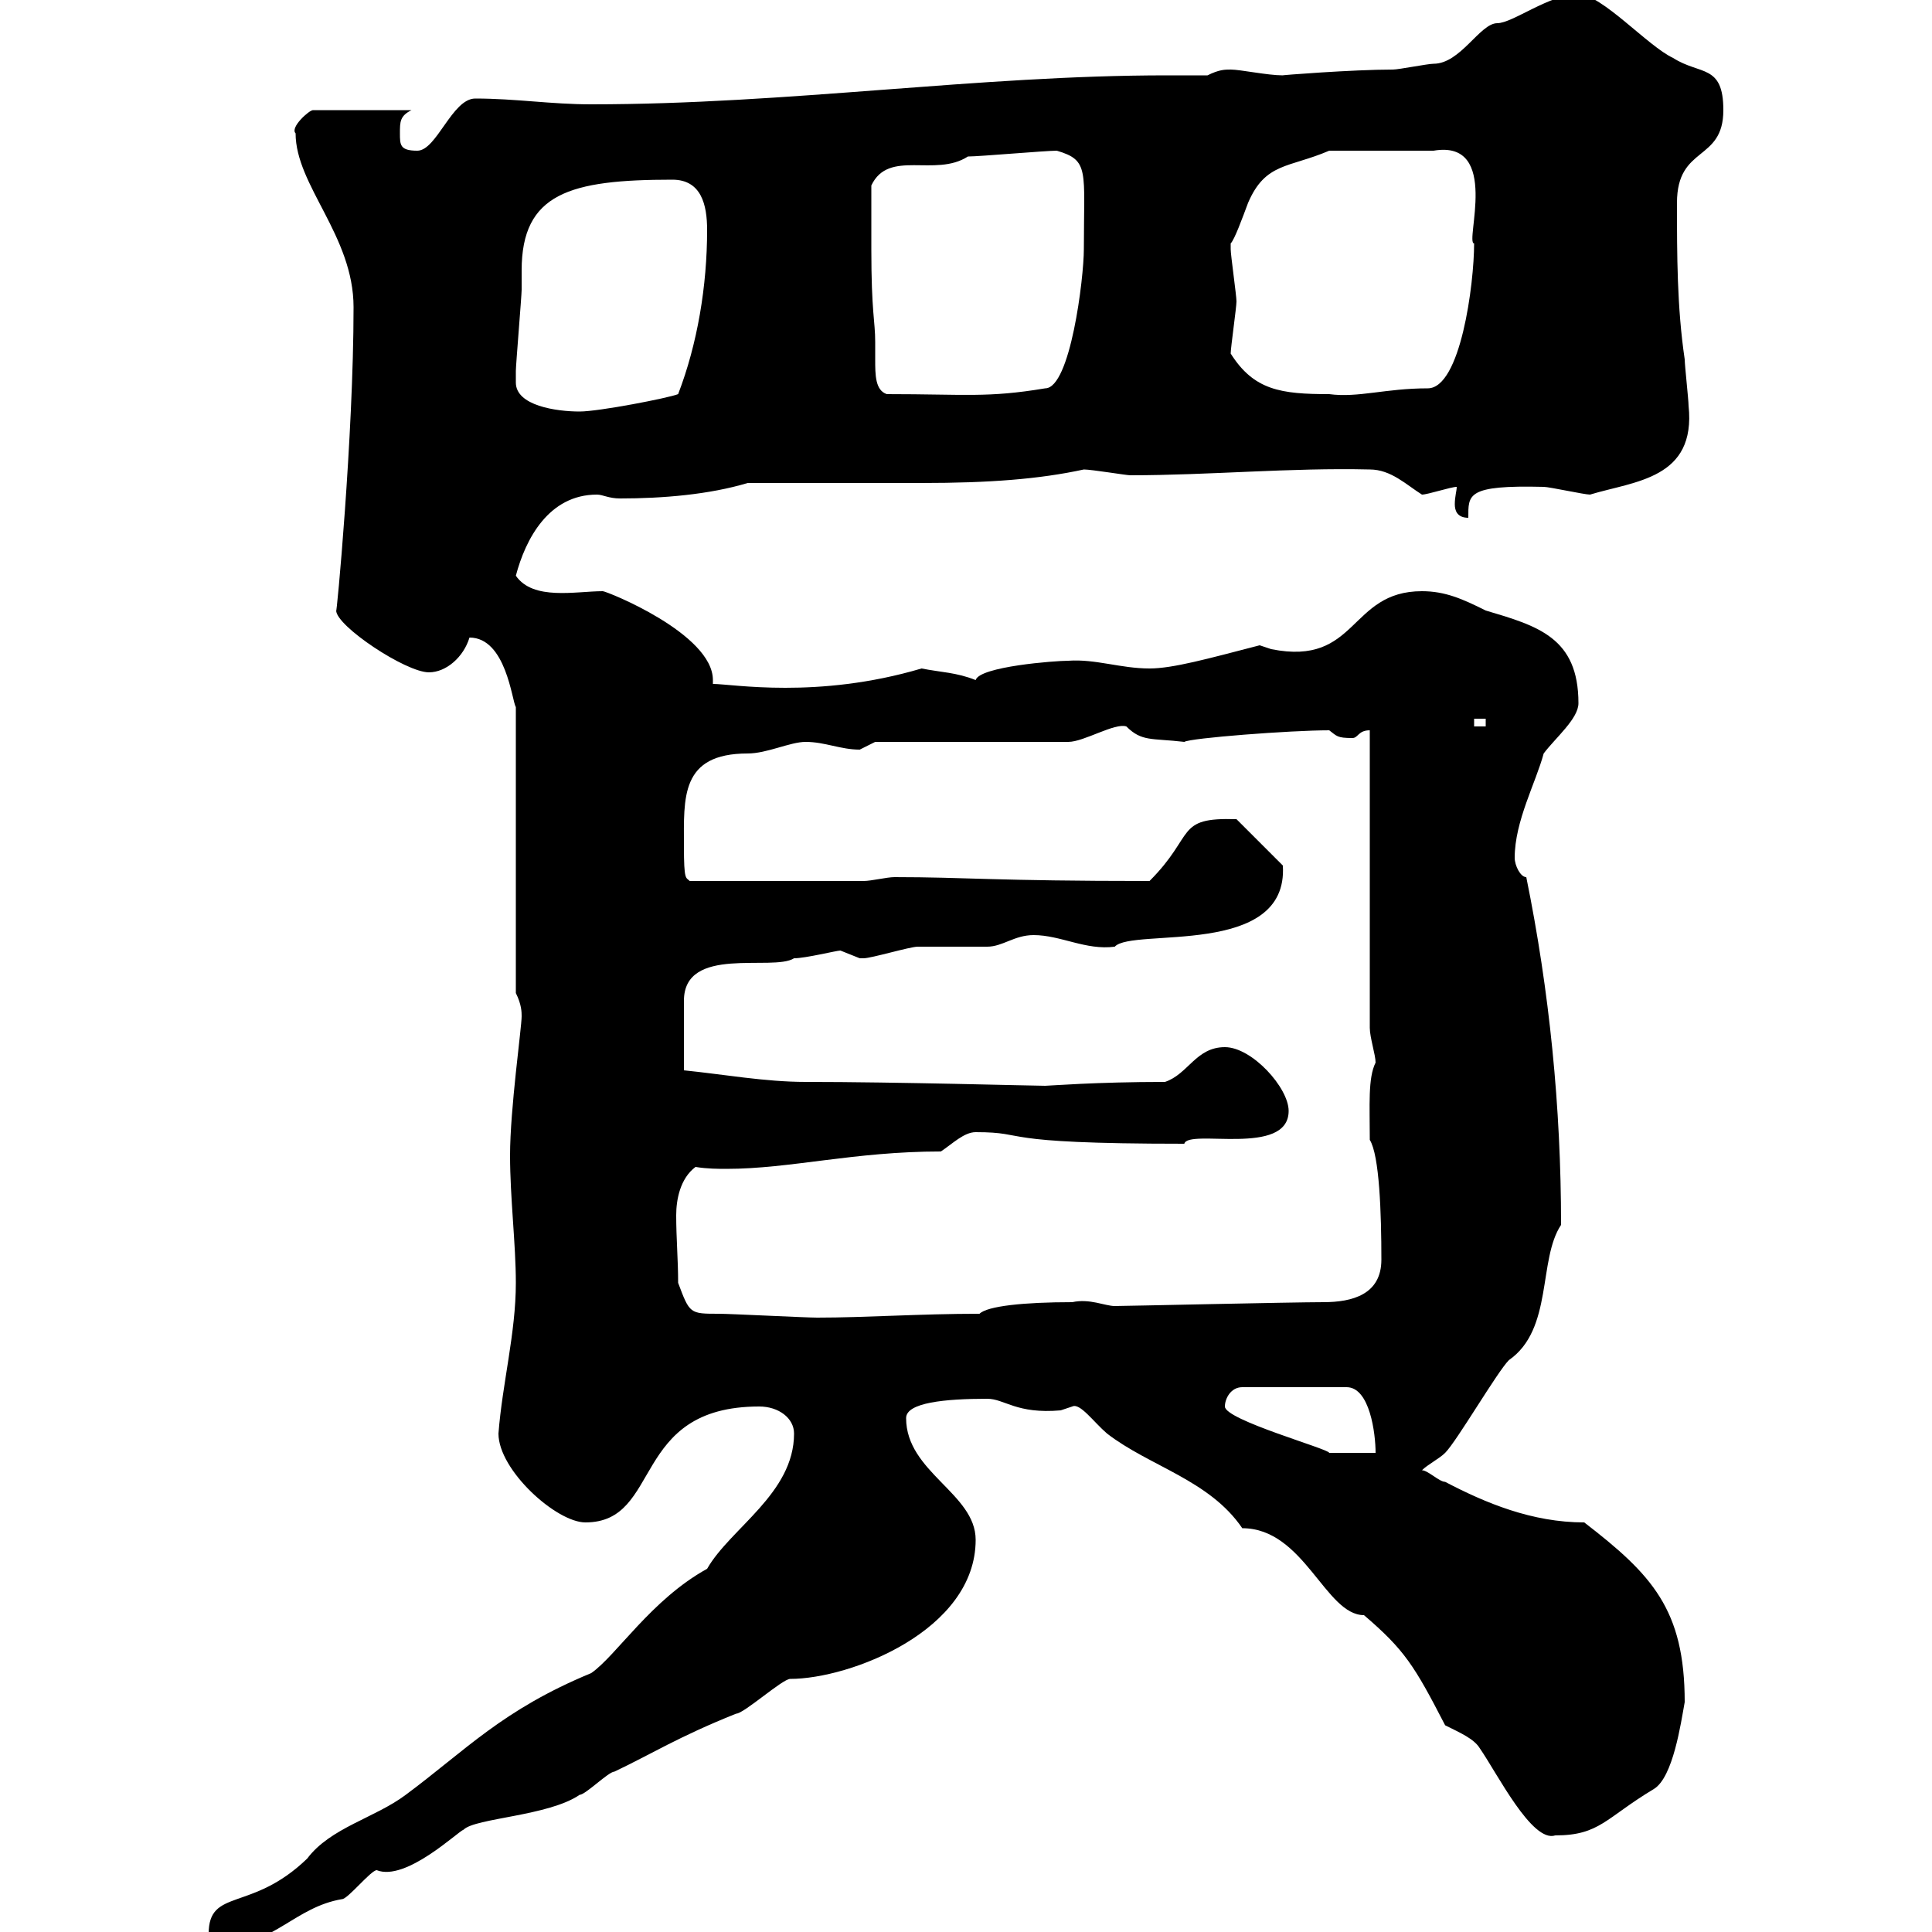 <svg xmlns="http://www.w3.org/2000/svg" xmlns:xlink="http://www.w3.org/1999/xlink" width="300" height="300"><path d="M32.40 300.30C32.40 302.10 33 302.10 34.80 302.10C42.30 302.10 45.90 296.10 53.10 294.90C54 294.90 57.60 290.40 58.50 290.40C63 292.20 71.10 284.40 72 284.10C73.80 282.30 85.20 282 90 278.70C90.90 278.70 94.50 275.10 95.40 275.10C101.10 272.40 105.30 269.70 114.30 266.10C115.50 266.10 121.50 260.70 122.70 260.70C132 260.70 151.50 253.20 151.50 239.10C151.50 231.90 140.70 228.60 140.70 220.20C140.70 217.80 146.70 217.20 153.30 217.20C156 217.20 157.80 219.60 164.70 219C164.70 219 166.50 218.40 166.50 218.40C167.70 217.80 169.80 220.80 171.90 222.60C178.50 227.70 187.80 229.80 192.90 237.30C202.50 237.30 205.80 250.80 211.80 250.80C218.10 256.20 219.60 258.60 224.40 267.90C226.80 269.10 228.90 270 229.80 271.50C232.50 275.40 237.90 286.20 241.50 285C248.40 285 249.30 282.30 256.80 277.80C259.80 276 261 267.60 261.60 264.30C261.60 249.90 256.50 244.50 246 236.40C237.90 236.40 230.70 233.40 224.40 230.10C223.50 230.10 221.70 228.30 220.80 228.30C221.70 227.40 223.50 226.50 224.40 225.60C226.20 223.80 232.50 213 234.30 211.20C241.20 206.40 238.80 195.60 242.40 190.20C242.40 171.90 240.60 153.90 237 136.20C236.10 136.20 235.20 134.40 235.20 133.20C235.20 127.50 238.50 121.50 239.70 117C241.50 114.60 245.10 111.60 245.10 109.20C245.10 99 238.80 97.20 230.70 94.80C227.10 93 224.40 91.80 220.80 91.80C209.40 91.80 210.90 103.50 197.40 100.80C197.40 100.80 195.60 100.20 195.60 100.20C187.50 102.30 182.10 103.80 178.50 103.80C174 103.80 170.10 102.30 165.90 102.60C163.80 102.60 152.10 103.50 151.50 105.60C148.50 104.40 146.10 104.40 143.10 103.80C126.90 108.60 113.70 106.20 110.70 106.20C110.70 105.90 110.70 105.60 110.70 105.60C110.70 98.40 94.20 91.80 93.60 91.80C89.40 91.80 82.80 93.30 80.10 89.40C81.60 83.70 85.20 76.80 92.70 76.80C93.60 76.80 94.50 77.40 96.30 77.40C102.90 77.40 110.10 76.80 116.10 75C120.90 75 139.50 75 143.10 75C153.60 75 161.40 74.40 168.30 72.90C169.50 72.90 174.90 73.80 175.50 73.80C187.80 73.80 200.40 72.60 212.70 72.90C216 72.90 218.40 75.30 220.80 76.80C221.70 76.80 225.30 75.60 226.20 75.60C226.20 76.20 225.90 77.10 225.90 78.30C225.90 79.20 226.20 80.40 228 80.40C228 76.80 227.70 75.30 239.70 75.60C240.60 75.60 246 76.80 246.90 76.80C253.80 74.70 263.40 74.40 262.20 63C262.20 62.10 261.60 56.70 261.60 55.80C260.40 47.70 260.40 39.60 260.40 31.50C260.40 22.50 267.60 25.20 267.60 17.10C267.60 9.90 264 11.70 259.80 9C255.90 7.20 248.70-0.90 245.10-0.90C240.60-0.90 234.90 3.60 232.50 3.60C229.80 3.60 226.80 9.90 222.60 9.90C221.70 9.90 217.20 10.80 216.30 10.80C210 10.80 198.60 11.70 199.20 11.70C196.80 11.70 192.60 10.80 191.10 10.80C190.20 10.80 189.30 10.80 187.50 11.70C185.40 11.70 183.60 11.70 181.20 11.70C151.80 11.70 122.40 16.20 91.80 16.20C85.50 16.20 80.10 15.30 73.80 15.30C70.20 15.30 67.80 23.40 64.80 23.40C62.10 23.40 62.10 22.50 62.10 20.70C62.10 18.90 62.10 18 63.90 17.10L48.60 17.10C48 17.10 45 19.80 45.90 20.70C45.90 28.80 54.90 36.60 54.90 47.70C54.90 67.80 52.20 96.30 52.20 94.80C52.20 97.20 63 104.40 66.60 104.40C69.30 104.40 72 102 72.90 99C78.60 99 79.50 108.90 80.10 109.80L80.10 154.20C81 156 81 157.20 81 157.80C81 159.60 79.20 172.20 79.20 179.40C79.20 186 80.10 193.20 80.10 199.20C80.10 207 78 214.80 77.40 222.60C77.40 228.30 86.40 236.40 90.90 236.40C102.90 236.40 97.80 218.40 117.90 218.40C120.90 218.40 123.30 220.20 123.30 222.60C123.30 231.90 113.40 237.30 109.80 243.60C101.10 248.40 95.70 257.10 91.80 259.80C78 265.50 72.30 271.80 63 278.70C58.20 282.30 51.30 283.80 47.70 288.60C39 297 32.40 293.10 32.40 300.30ZM190.20 218.40C190.20 217.20 191.10 215.40 192.90 215.40L209.10 215.40C212.70 215.40 213.60 222.60 213.60 225.60L206.40 225.60C206.40 225 190.20 220.50 190.20 218.40ZM105.30 199.20C105.30 195.60 105 192.30 105 188.70C105 186.30 105.60 183 108 181.20C109.80 181.50 111.60 181.50 112.80 181.50C122.70 181.50 132.60 178.80 146.10 178.80C147.90 177.60 149.70 175.80 151.50 175.80C160.20 175.80 153.60 177.60 183.90 177.60C184.50 175.20 200.10 179.70 200.10 172.50C200.10 168.90 194.40 162.60 190.20 162.60C185.70 162.60 184.50 166.80 180.90 168C170.10 168 162.90 168.60 162.30 168.60C160.50 168.60 139.20 168 125.10 168C118.80 168 112.20 166.80 106.20 166.20L106.20 155.40C106.20 146.70 120 150.90 123.30 148.80C125.10 148.80 129.90 147.60 130.50 147.60C130.50 147.60 133.50 148.80 133.50 148.80C134.10 148.80 134.10 148.80 134.10 148.80C135.30 148.80 141.30 147 142.50 147C143.10 147 152.10 147 153.30 147C155.70 147 157.50 145.20 160.50 145.20C164.70 145.20 168.60 147.60 173.10 147C175.80 144 200.10 148.80 199.20 134.40L192 127.20C182.40 126.90 185.70 129.60 178.50 136.80C154.20 136.80 150 136.20 138.90 136.20C137.70 136.20 135.30 136.80 134.10 136.80L107.10 136.80C106.50 136.20 106.20 136.80 106.20 131.40C106.20 123.90 105.60 117 116.10 117C119.10 117 122.70 115.20 125.10 115.20C128.10 115.20 130.50 116.40 133.50 116.40C133.50 116.40 135.90 115.20 135.90 115.20L165.90 115.20C168.30 115.20 173.10 112.20 174.90 112.80C177.30 115.20 178.80 114.60 183.90 115.20C184.80 114.60 200.40 113.40 206.40 113.40C207.60 114.30 207.60 114.60 210 114.60C210.90 114.60 210.90 113.40 212.70 113.40L212.70 159.60C212.70 161.10 213.60 163.80 213.60 165C212.40 167.40 212.70 171.60 212.70 177C214.20 179.40 214.50 188.40 214.50 195.60C214.50 201 210 202.20 205.50 202.20C200.70 202.20 174.60 202.80 173.10 202.80C171.60 202.80 169.20 201.60 166.50 202.20C159 202.20 153.30 202.80 152.10 204C142.80 204 134.40 204.60 126.90 204.60C125.10 204.60 113.40 204 111.60 204C107.10 204 107.10 204 105.30 199.20ZM228.90 111.60L230.70 111.60L230.70 112.80L228.90 112.80ZM80.10 59.40C80.10 58.50 80.10 57.60 80.10 57.60C80.10 56.70 81 45.90 81 45C81 44.40 81 42.90 81 42C81 30 88.50 27.90 104.40 27.90C108.90 27.90 109.80 31.80 109.80 35.70C109.80 44.40 108.30 53.40 105.30 61.20C103.80 61.80 93 63.90 90 63.90C86.40 63.90 80.10 63 80.10 59.40ZM135.30 38.70C135.30 36.90 135.30 30.60 135.30 28.80C138 23.10 145.20 27.60 150.30 24.30C152.10 24.30 162.30 23.40 164.10 23.40C169.20 24.90 168.30 26.40 168.30 38.70C168.30 43.20 166.20 60.30 162.30 60.30C153.30 61.80 150 61.20 137.70 61.20C135.90 60.60 135.90 58.20 135.90 55.80C135.90 54.90 135.90 53.70 135.90 53.10C135.90 49.80 135.30 48.60 135.30 38.70ZM191.10 54.90C191.10 54 192 47.70 192 46.80C192 45.90 191.10 39.60 191.10 38.70C191.10 38.70 191.10 38.70 191.10 37.80C191.70 37.20 192.90 33.90 193.80 31.50C196.50 25.20 200.10 26.10 206.40 23.40L222.60 23.40C233.10 21.60 227.40 37.80 228.90 37.80C228.90 44.10 226.80 60.30 221.70 60.30C215.10 60.30 210.90 61.80 206.40 61.20C198.90 61.20 194.70 60.60 191.10 54.90Z"/></svg>